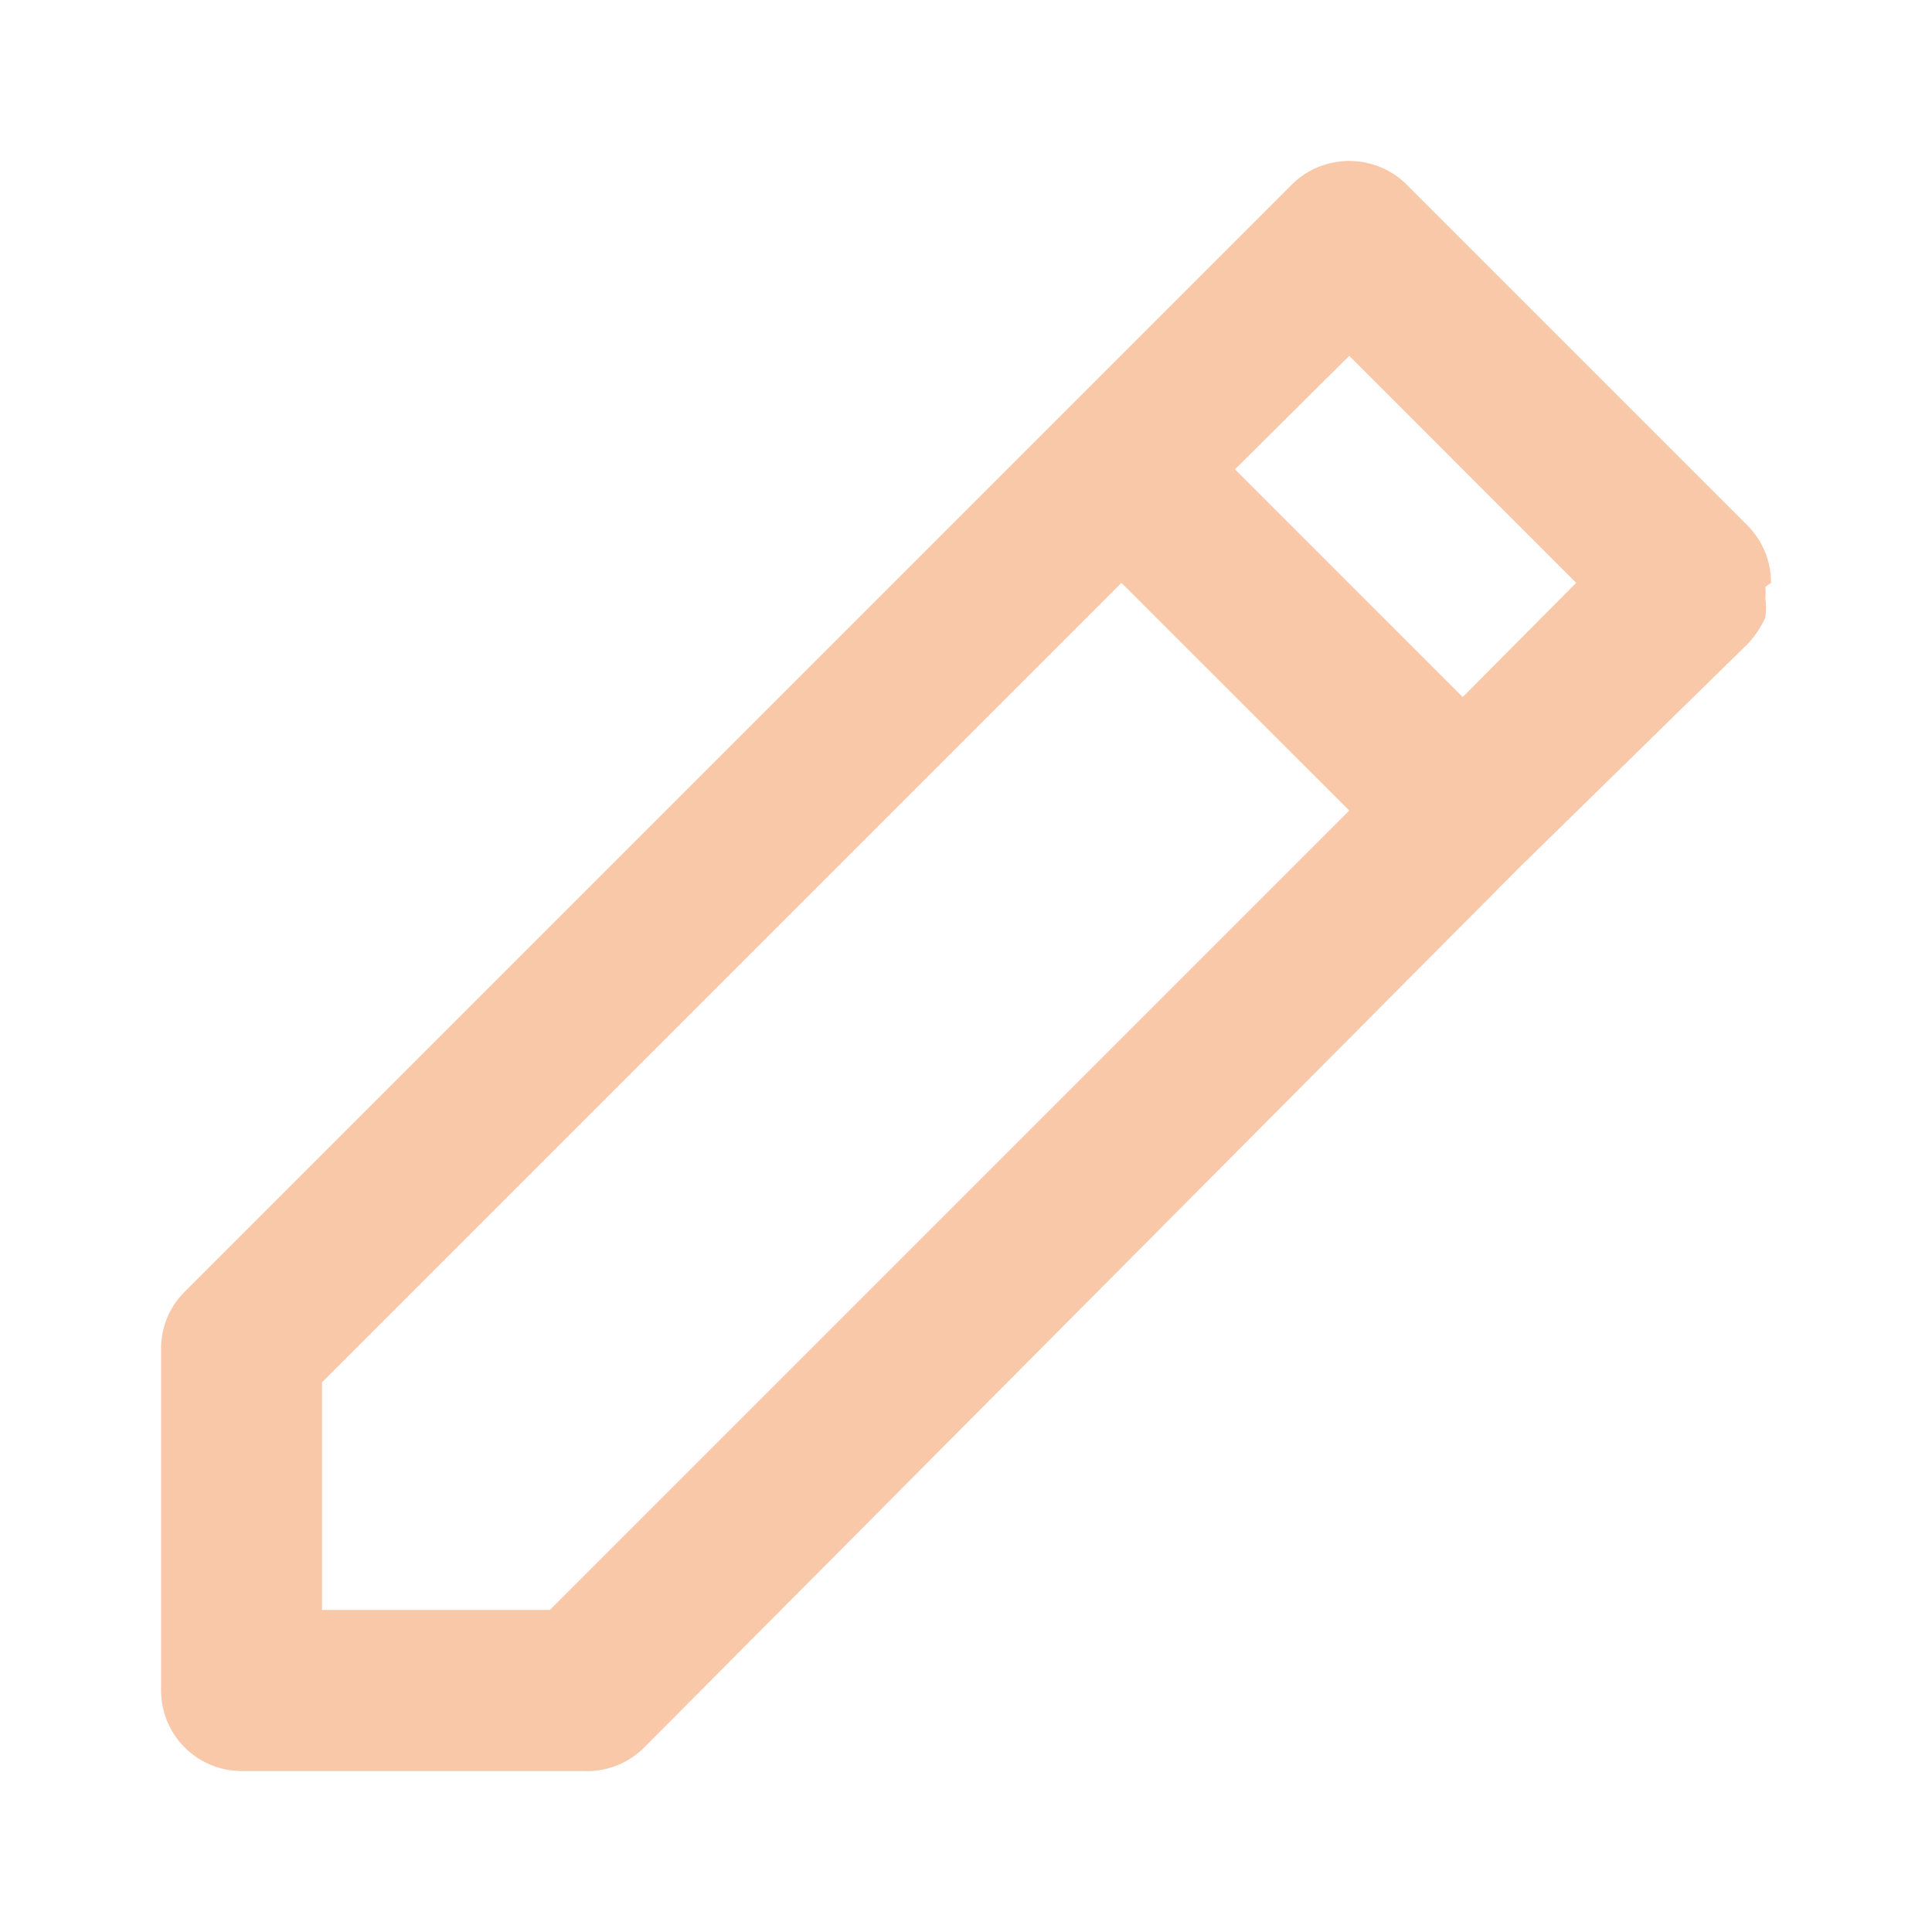 <svg width="16" height="16" viewBox="0 0 16 16" fill="none" xmlns="http://www.w3.org/2000/svg">
<path d="M14.667 4.827C14.667 4.739 14.65 4.652 14.617 4.571C14.584 4.489 14.535 4.416 14.473 4.353L11.647 1.527C11.585 1.465 11.511 1.416 11.429 1.383C11.348 1.35 11.261 1.333 11.174 1.333C11.086 1.333 10.999 1.35 10.918 1.383C10.836 1.416 10.762 1.465 10.7 1.527L8.814 3.413L1.527 10.7C1.465 10.762 1.416 10.836 1.383 10.917C1.35 10.998 1.333 11.085 1.334 11.173V14C1.334 14.177 1.404 14.346 1.529 14.471C1.654 14.596 1.823 14.667 2 14.667H4.827C4.92 14.672 5.013 14.657 5.101 14.624C5.188 14.591 5.267 14.539 5.334 14.473L12.58 7.187L14.473 5.333C14.534 5.269 14.584 5.194 14.62 5.113C14.627 5.06 14.627 5.006 14.62 4.953C14.623 4.922 14.623 4.891 14.62 4.86L14.667 4.827ZM4.554 13.333H2.667V11.447L9.287 4.827L11.174 6.713L4.554 13.333ZM12.114 5.773L10.227 3.887L11.174 2.947L13.053 4.827L12.114 5.773Z" fill="#F8C8A9"/>
</svg>
